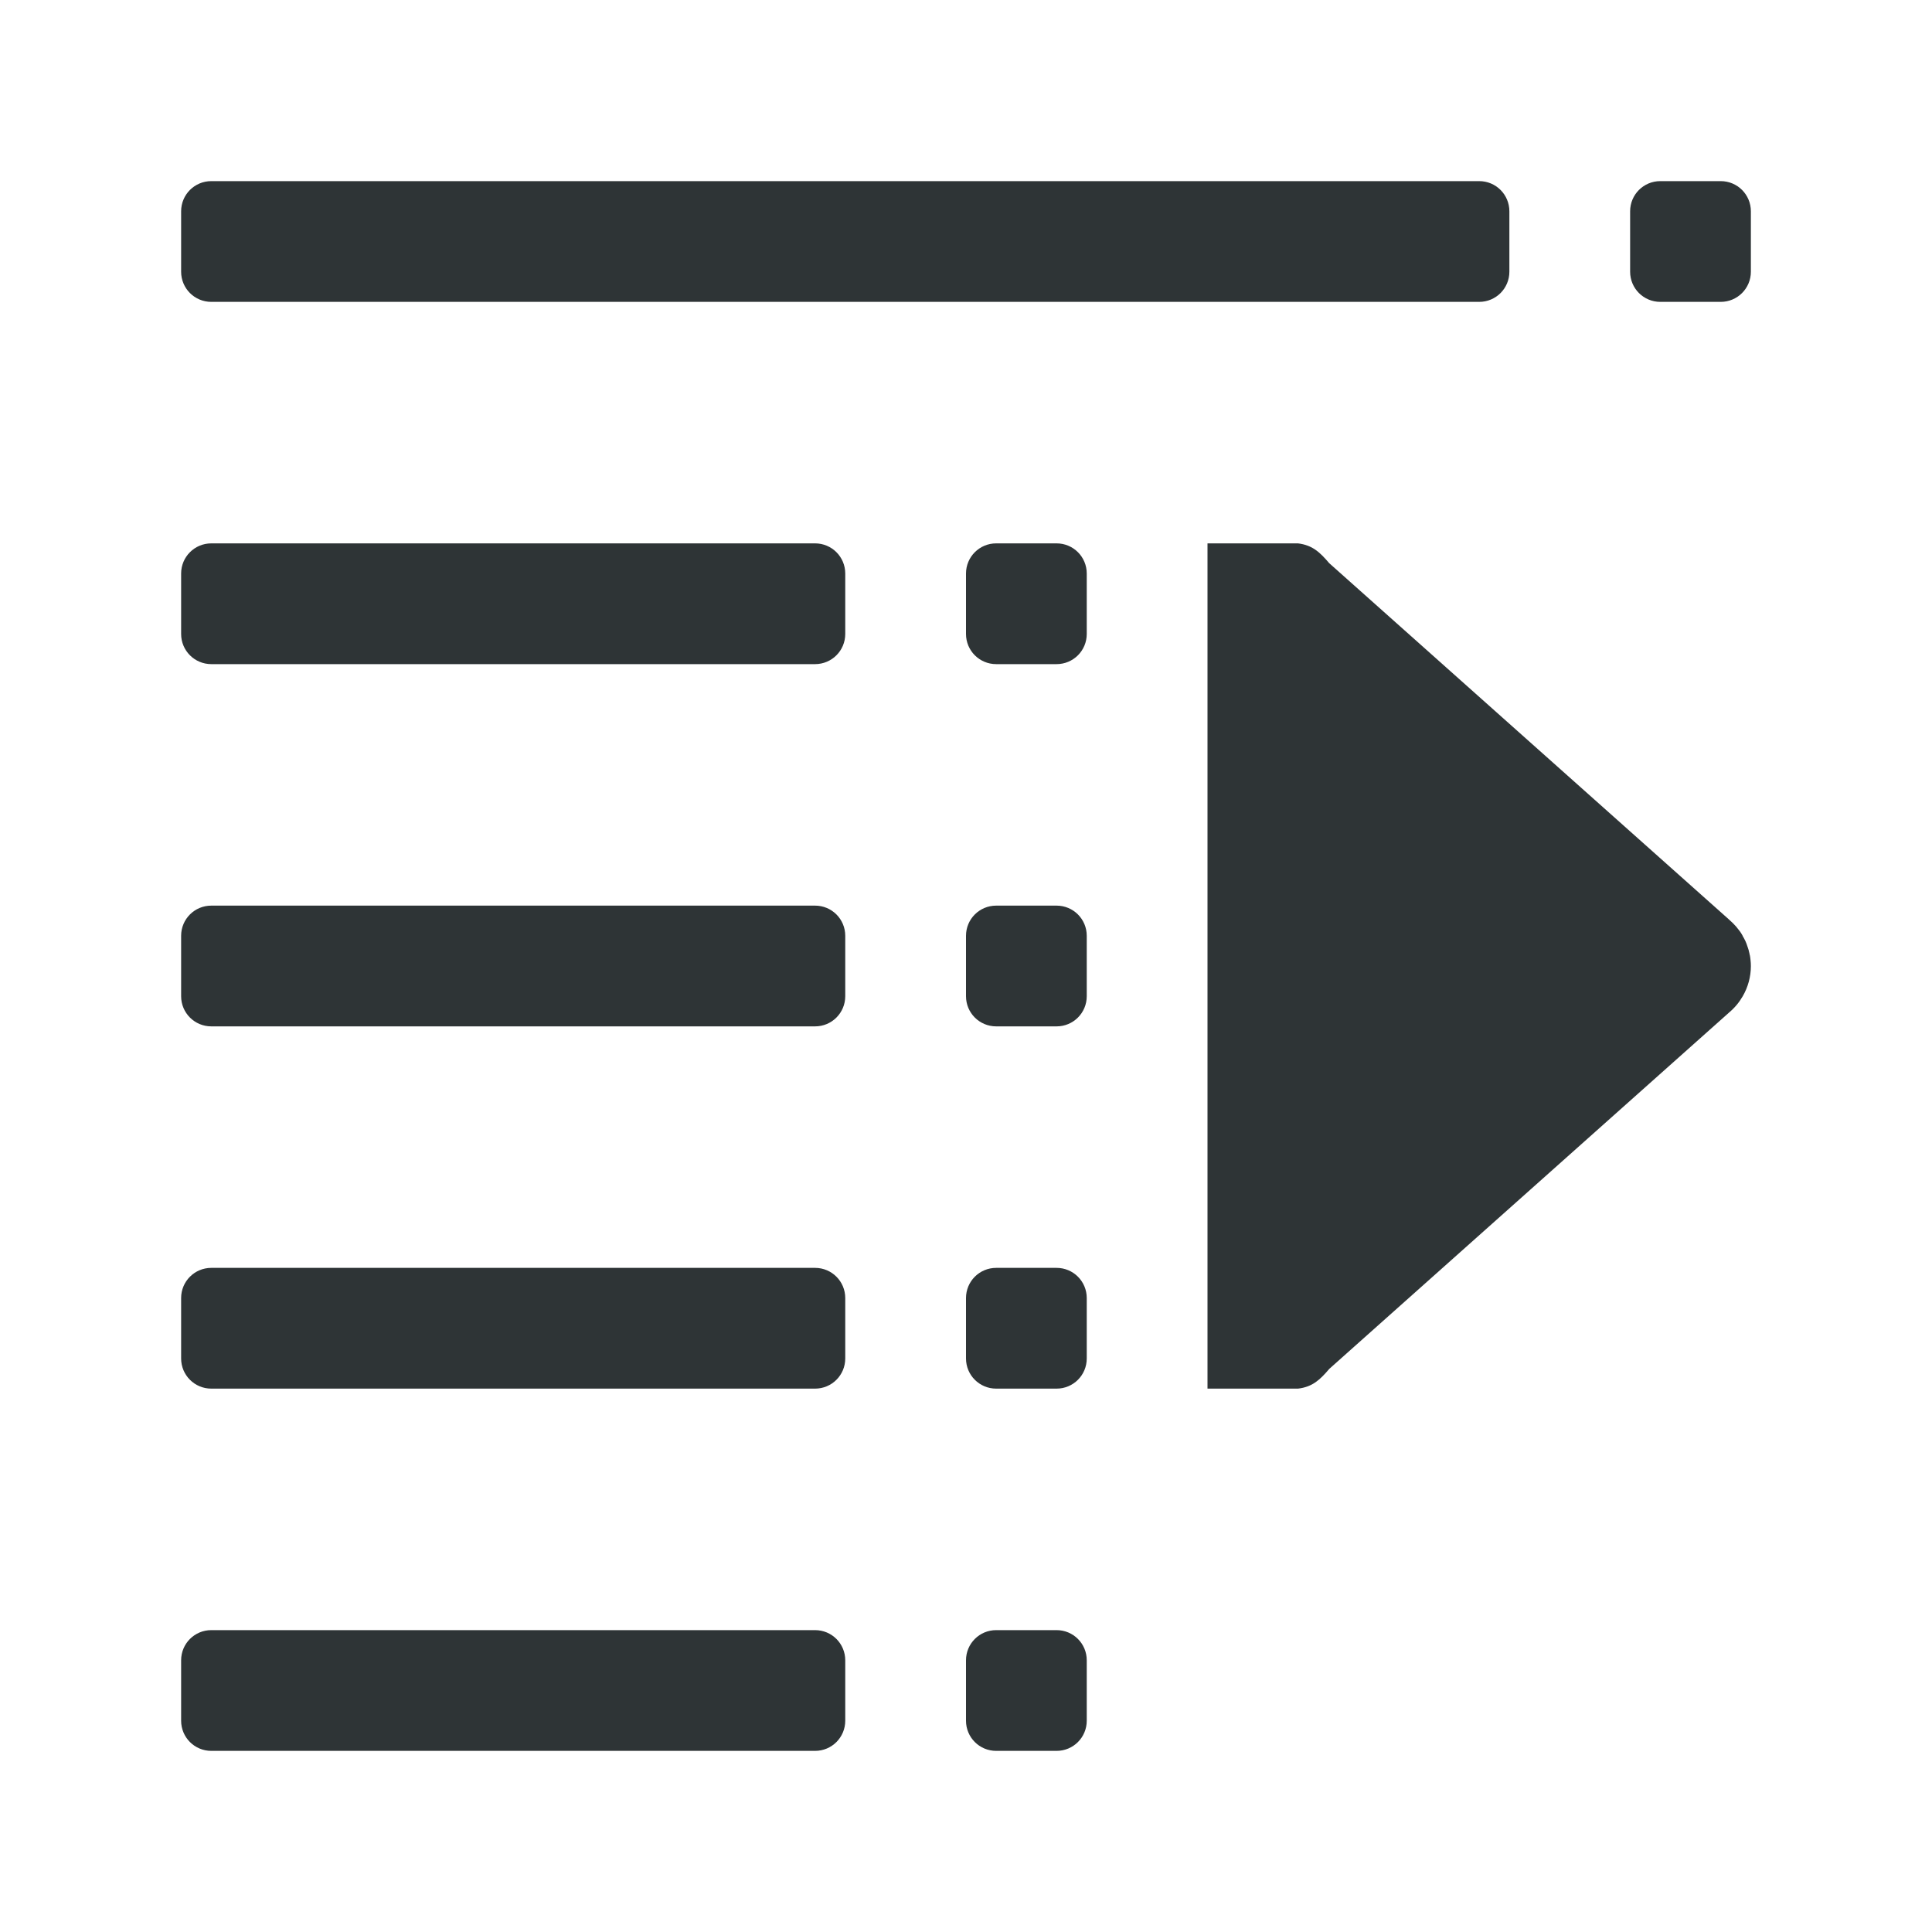 <svg height="32" viewBox="0 0 32 32" width="32" xmlns="http://www.w3.org/2000/svg"><g fill="#2e3436"><path d="m28.5 3c.277 0 .5.223.5.5v1c0 .277-.223.5-.5.5h-1c-.277 0-.5-.223-.5-.5v-1c0-.277.223-.5.5-.5zm-4 0c.277 0 .5.223.5.5v1c0 .277-.223.5-.5.5h-21c-.277 0-.5-.223-.5-.5v-1c0-.277.223-.5.5-.5zm-7 6c.277 0 .5.223.5.5v1c0 .277-.223.5-.5.5h-1c-.277 0-.5-.223-.5-.5v-1c0-.277.223-.5.5-.5zm-4 0c.277 0 .5.223.5.5v1c0 .277-.223.5-.5.5h-10c-.277 0-.5-.223-.5-.5v-1c0-.277.223-.5.5-.5zm4 6c.277 0 .5.223.5.5v1c0 .277-.223.5-.5.5h-1c-.277 0-.5-.223-.5-.5v-1c0-.277.223-.5.5-.5zm-4 0c.277 0 .5.223.5.5v1c0 .277-.223.5-.5.5h-10c-.277 0-.5-.223-.5-.5v-1c0-.277.223-.5.5-.5zm4 6c.277 0 .5.223.5.5v1c0 .277-.223.5-.5.5h-1c-.277 0-.5-.223-.5-.5v-1c0-.277.223-.5.5-.5zm-4 0c.277 0 .5.223.5.5v1c0 .277-.223.5-.5.5h-10c-.277 0-.5-.223-.5-.5v-1c0-.277.223-.5.5-.5zm4 6c.277 0 .5.223.5.5v1c0 .277-.223.5-.5.5h-1c-.277 0-.5-.223-.5-.5v-1c0-.277.223-.5.5-.5zm-4 0c.277 0 .5.223.5.5v1c0 .277-.223.5-.5.5h-10c-.277 0-.5-.223-.5-.5v-1c0-.277.223-.5.5-.5z"/><path d="m20 9v14h1.5c.239-.029.362-.145.518-.328l6.615-5.896.002-.002.002-.002c.093-.077.169-.169.228-.271.087-.15.135-.322.135-.5-0-.034-.002-.068-.006-.102-.003-.025-.005-.05-.01-.074-.001-.001-.001-.003-.002-.004-.004-.024-.01-.047-.016-.07-.001-.004-.001-.008-.002-.012-.005-.016-.01-.033-.016-.049-.006-.02-.014-.041-.021-.061-.005-.014-.011-.029-.018-.043-.002-.004-.004-.008-.006-.012-.011-.023-.024-.046-.037-.068-.002-.003-.002-.007-.004-.01-.013-.023-.026-.045-.041-.066-.002-.003-.004-.005-.006-.008-.015-.021-.032-.042-.049-.062-.002-.003-.004-.005-.006-.008-.018-.021-.037-.041-.057-.061l-.004-.004c-.021-.02-.042-.04-.064-.059-.001-.001-.001-.001-.002-.002-.001-.001-.001-.001-.002-.002l-6.615-5.896c-.156-.183-.279-.299-.518-.328z"/></g></svg>